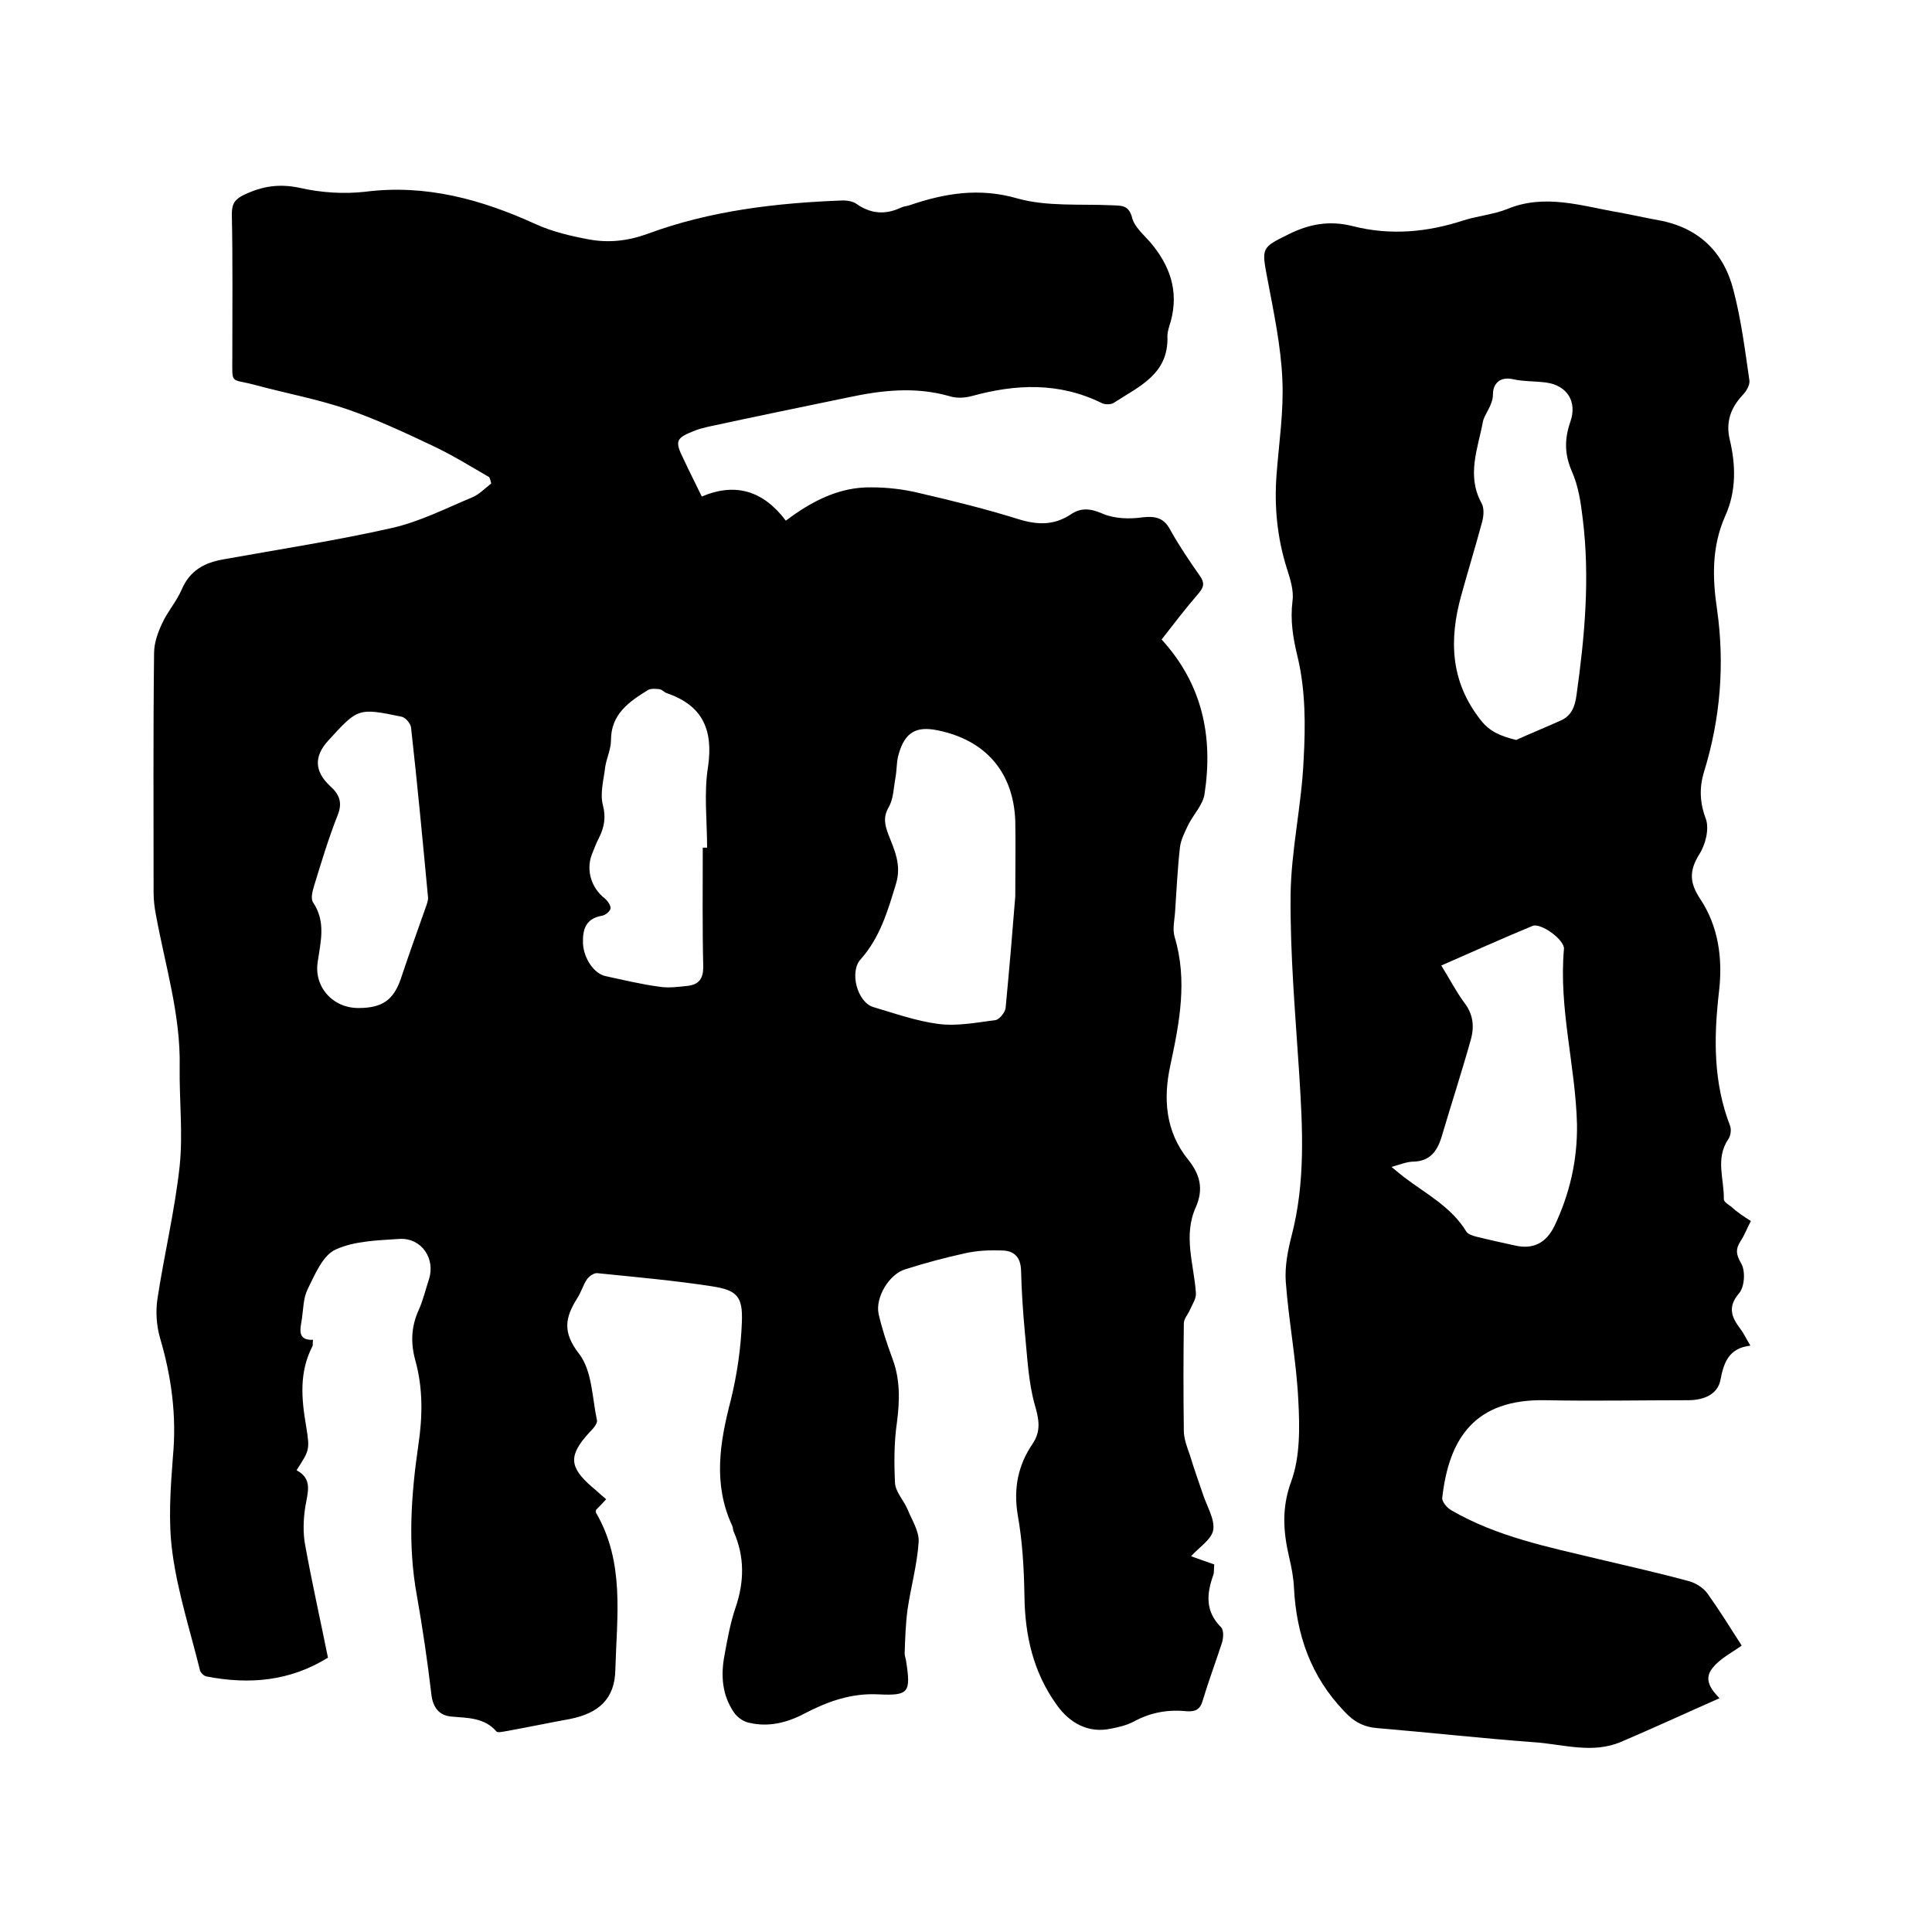 <svg enable-background="new 0 0 400 400" viewBox="0 0 400 400" xmlns="http://www.w3.org/2000/svg"><path d="m64.8 277.4c-.1.9 0 1.1-.1 1.3-2.8 5.4-2.3 10.9-1.3 16.7.8 4.9.6 4.9-2 9 3.4 1.8 2.3 4.6 1.8 7.6-.4 2.6-.5 5.4 0 8 1.4 7.7 3.1 15.3 4.7 23.2-7.9 4.9-16.3 5.6-25.1 3.9-.6-.1-1.3-.8-1.4-1.3-2-8.1-4.6-16.1-5.7-24.3-.9-6.5-.4-13.3.1-19.9.8-8.5-.3-16.6-2.7-24.7-.7-2.5-.9-5.4-.5-8 1.4-9.2 3.6-18.3 4.6-27.5.7-6.8-.1-13.7 0-20.6.2-10.7-3-20.9-4.9-31.3-.3-1.5-.5-3.1-.5-4.7 0-16.5-.1-33 .1-49.6 0-2.1.8-4.3 1.7-6.2 1.1-2.4 2.9-4.4 4-6.9 1.7-4 4.7-5.6 8.7-6.3 11.7-2.1 23.4-3.9 34.9-6.5 5.7-1.3 11-4 16.5-6.3 1.5-.6 2.7-1.9 4-2.9-.1-.4-.2-.9-.4-1.3-3.8-2.2-7.5-4.5-11.5-6.4-5.9-2.8-11.9-5.6-18-7.7-6.2-2.1-12.7-3.3-19-5-5.2-1.4-4.7.1-4.7-5.9 0-9.8.1-19.7-.1-29.5 0-2.2.7-3.1 2.6-4 3.8-1.8 7.3-2.3 11.5-1.4 4.4 1 9.1 1.3 13.5.8 12.6-1.6 24.1 1.6 35.3 6.7 3.5 1.6 7.4 2.5 11.2 3.2 4 .7 7.9.3 12-1.2 13-4.8 26.7-6.4 40.5-6.9.9 0 2 .2 2.7.7 3 2.1 6 2.3 9.2.8.6-.3 1.2-.3 1.8-.5 7.3-2.5 14.5-3.7 22.4-1.4 6.1 1.7 13 1.1 19.5 1.4 2 .1 3.5-.1 4.2 2.6.5 1.9 2.3 3.4 3.7 5 4.1 4.8 6 10.1 4.3 16.4-.3 1-.7 2.1-.7 3.1.3 7.9-5.9 10.4-11.1 13.8-.6.4-1.9.4-2.6 0-8.8-4.3-17.7-3.9-26.8-1.4-1.5.4-3.2.5-4.7 0-7.1-2-14-1.2-21 .3-9.7 2-19.4 4-29.1 6.1-.8.2-1.6.4-2.4.7-4.1 1.6-4.4 2.1-2.4 6.1 1.2 2.6 2.5 5.1 3.7 7.6 7.1-3 12.8-1.1 17.4 5 5.3-4 11-7 17.7-6.9 3.3 0 6.8.4 10 1.2 6.9 1.6 13.8 3.3 20.5 5.4 3.9 1.2 7.3 1.3 10.8-1 2.2-1.5 4.2-1.2 6.7-.1 2.4 1 5.5 1.1 8.2.7 2.8-.3 4.5.2 5.8 2.8 1.8 3.2 3.9 6.3 6 9.3 1 1.4.9 2.3-.2 3.6-2.7 3.1-5.2 6.4-7.7 9.6 8.4 9.2 10.7 20 8.9 31.9-.3 2.3-2.3 4.3-3.4 6.5-.7 1.5-1.5 3-1.7 4.6-.5 4.4-.7 8.8-1 13.2-.1 1.8-.6 3.7-.1 5.4 2.7 9 1 17.7-.9 26.6-1.5 6.9-1 13.7 3.7 19.5 2.5 3.1 3.2 6.1 1.6 9.8-2.7 5.9-.4 11.9 0 17.8.1 1.1-.7 2.3-1.2 3.4-.4 1-1.3 1.9-1.3 2.9-.1 7.4-.1 14.8 0 22.2 0 1.7.7 3.5 1.3 5.2.8 2.7 1.8 5.4 2.7 8.1.8 2.4 2.4 5 2.1 7.2-.3 2-2.9 3.6-4.6 5.5 1.6.6 3.1 1.1 4.8 1.7-.1.8 0 1.6-.2 2.2-1.4 3.9-1.7 7.5 1.6 10.8.6.6.5 2.2.2 3.2-1.3 4-2.8 8-4 12-.5 1.8-1.5 2.3-3.2 2.2-3.9-.4-7.5.2-11 2.1-1.5.8-3.2 1.2-4.8 1.5-4.6 1-8.5-1.1-11.2-4.9-4.9-6.8-6.6-14.4-6.7-22.6-.1-5.6-.4-11.2-1.4-16.8-.9-5.5.1-10.3 3.1-14.7 1.8-2.7 1.3-5.1.4-8.2-1.3-4.7-1.5-9.7-2-14.7-.4-4.3-.7-8.7-.8-13-.1-2.7-1.4-4-3.8-4.1-2.6-.1-5.3 0-7.9.6-4.1.9-8.2 2-12.3 3.3-3.3 1-6.2 5.8-5.5 9.2.7 3.1 1.7 6.1 2.8 9.1 1.7 4.4 1.6 8.8 1 13.4-.6 4.1-.6 8.4-.4 12.5.1 1.9 1.8 3.6 2.6 5.5.9 2.2 2.4 4.5 2.3 6.7-.3 4.7-1.6 9.3-2.3 14-.4 3-.5 6.1-.6 9.1 0 .5.2 1 .3 1.6 1 6.5.6 7.2-5.7 6.9-5.7-.3-10.6 1.5-15.4 4-3.6 1.9-7.4 2.8-11.3 1.9-1.2-.2-2.5-1.1-3.2-2.1-2.5-3.6-2.8-7.7-2-11.9.6-3.3 1.2-6.7 2.3-9.9 1.8-5.3 1.9-10.5-.4-15.7-.2-.4-.1-.8-.3-1.2-4-8.6-2.6-17.2-.3-26 1.3-5.3 2.1-10.8 2.3-16.2.2-5.3-1-6.6-6.3-7.4-7.8-1.2-15.7-1.9-23.6-2.7-.7-.1-1.7.6-2.2 1.3-.8 1.2-1.2 2.7-2 3.9-2.5 4-3.1 7 .4 11.5 2.7 3.5 2.7 9.1 3.7 13.8.1.7-.9 1.8-1.6 2.5-4.3 4.7-4.2 7.1.5 11.2 1 .8 1.9 1.7 3 2.6-.7.8-1.4 1.5-2.1 2.2 0 .2-.1.5 0 .6 6 10.3 4.3 21.5 4 32.5-.1 6-3.4 9-9.4 10.2-4.4.8-8.7 1.7-13.1 2.5-.7.1-1.8.4-2.1.1-2.5-2.9-5.9-2.8-9.3-3.1-2.5-.2-3.9-1.8-4.2-4.7-.8-6.8-1.8-13.6-3-20.4-1.9-10.4-1.2-20.7.3-31 .9-6 1-11.8-.6-17.6-1-3.6-.9-7 .7-10.5.9-2 1.4-4.2 2.1-6.3 1.4-4.3-1.5-8.6-6-8.4-4.5.3-9.4.4-13.3 2.2-2.7 1.2-4.3 5.2-5.8 8.2-.9 1.8-.9 4.1-1.2 6.2-.4 2.3-.9 4.4 2.3 4.3zm145.4-91.8c0-6.6.1-11.1 0-15.7-.4-10.1-6.2-16.7-16.1-18.7-4.4-.9-6.7.4-8 4.8-.5 1.6-.4 3.3-.7 5-.4 2.1-.4 4.4-1.4 6.1-1.2 2.1-.8 3.7-.1 5.6 1.3 3.3 2.8 6.4 1.6 10.3-1.7 5.6-3.3 11.1-7.3 15.6-2.4 2.6-.7 8.9 2.6 9.9 4.4 1.3 8.9 2.9 13.5 3.5 3.9.5 7.9-.3 11.8-.8.8-.1 2-1.6 2.1-2.5.8-8.4 1.5-16.7 2-23.1zm-64.7-10.1h.9c0-5.6-.7-11.3.2-16.8 1.1-7.7-1.2-12.7-8.6-15.2-.5-.2-.9-.7-1.4-.8-.8-.1-1.9-.2-2.5.2-3.9 2.4-7.6 5-7.6 10.3 0 1.9-.9 3.7-1.2 5.6-.3 2.6-1.1 5.4-.5 7.8.7 2.6.3 4.7-.8 6.9-.6 1.1-1 2.3-1.5 3.5-1.2 3.3 0 6.9 2.7 9 .6.5 1.3 1.5 1.2 2.1s-1.1 1.4-1.8 1.5c-3.4.6-4 2.9-3.9 5.8.2 3.1 2.3 6.2 4.7 6.7 3.7.8 7.4 1.7 11.2 2.2 1.9.3 4 0 5.9-.2 2.2-.3 3.1-1.5 3.1-3.9-.2-8.2-.1-16.4-.1-24.7zm-71.3 33.2c5 0 7.3-1.7 8.8-6.1 1.7-5.1 3.5-10.1 5.3-15.2.2-.6.4-1.2.3-1.8-1.1-11.7-2.2-23.4-3.5-35-.1-.8-1.1-2-1.9-2.2-9.1-1.9-9.1-1.8-15.3 5-2.9 3.2-2.8 6.3.4 9.3 1.9 1.7 2.7 3.4 1.6 6.1-1.9 4.8-3.4 9.8-4.9 14.7-.3 1-.7 2.5-.2 3.3 2.7 4 1.6 8.1 1 12.2-.9 5.2 3 9.7 8.4 9.7z"/><path d="m362.5 252.8c-.8 1.5-1.3 2.9-2.1 4.1-1.1 1.7-1 2.8.1 4.7.9 1.5.7 4.8-.4 6.1-2.5 2.9-1.6 5 .2 7.4.7.9 1.2 2 2.1 3.5-4.4.5-5.5 3.4-6.2 7.1-.6 3.1-3.6 4.2-6.7 4.2-9.8 0-19.7.2-29.5 0-14.7-.3-20 7.9-21.4 20.2-.1.8 1 2.1 1.9 2.6 9.5 5.5 20.1 7.6 30.5 10.1 6.3 1.5 12.6 2.9 18.8 4.6 1.4.4 2.9 1.4 3.7 2.5 2.5 3.5 4.8 7.2 7.1 10.8-2.1 1.5-4.5 2.7-6 4.6-2.1 2.5-.1 4.7 1.4 6.3-6.8 3-13.5 6.1-20.3 9-6 2.6-12.1.5-18.2.1-10.8-.8-21.5-2-32.2-2.9-2.9-.2-5-1.3-7-3.5-6.9-7.2-9.9-15.8-10.4-25.6-.1-2.1-.5-4.2-1-6.3-1.2-5.2-1.6-10.1.4-15.6 1.9-5.1 1.8-11.3 1.5-16.9-.4-8.2-2-16.4-2.6-24.6-.2-3.1.4-6.3 1.2-9.4 2.9-11.1 2.3-22.2 1.6-33.4-.8-12.4-1.9-24.7-1.8-37.1.1-9.4 2.3-18.7 2.7-28.1.4-7 .4-14.3-1.2-21.1-1-4.1-1.6-7.7-1.1-11.8.3-2.2-.5-4.6-1.2-6.8-2-6.4-2.6-12.8-2.1-19.4.5-6.5 1.5-13.1 1.2-19.6-.3-7-1.8-14-3.1-20.9-1.2-6.4-1.3-6.4 4.4-9.2 4.2-2.1 8.4-2.9 13.2-1.7 7.8 2 15.5 1.3 23.1-1.2 2.9-.9 6.1-1.2 8.9-2.3 7.9-3.3 15.6-.6 23.3.7 2.7.5 5.4 1.1 8.1 1.6 8.3 1.5 13.5 6.6 15.5 14.5 1.6 6.1 2.4 12.5 3.3 18.7.1 1-.7 2.3-1.5 3.1-2.4 2.6-3.4 5.5-2.6 9 1.3 5.4 1.4 10.8-.9 15.9-2.8 6.3-2.7 12.7-1.7 19.4 1.6 11.3.7 22.6-2.7 33.6-1 3.3-.9 6.4.4 9.8.7 2.1-.1 5.3-1.4 7.3-2.1 3.4-2 5.9.2 9.2 3.8 5.7 4.7 12.4 3.9 19.2-1.1 9.5-1.2 18.8 2.3 27.8.3.8.1 2.1-.4 2.8-2.7 4-.8 8.3-.9 12.4 0 .5.9 1.1 1.5 1.5 1.4 1.3 2.7 2.1 4.1 3zm-48.6-99.6c3.1-1.4 6.3-2.7 9.4-4.1 2.1-1 2.8-2.9 3.1-5.2 1.7-12.1 2.8-24.2 1.3-36.4-.4-3.4-.9-6.9-2.3-10-1.5-3.5-1.5-6.6-.3-10.1 1.5-4.2-.6-7.6-5-8.2-2.3-.3-4.7-.2-6.9-.7-2.8-.6-4.1 1.1-4.1 3.1 0 2.4-1.8 4.1-2.1 5.8-1 5.4-3.4 11-.3 16.7.6 1 .5 2.6.2 3.8-1.4 5.2-3 10.4-4.4 15.5-2.5 9.1-2.2 17.7 4 25.6 1.9 2.5 4.2 3.4 7.4 4.2zm-25.8 88.4c1.1.9 1.9 1.6 2.7 2.2 4.5 3.4 9.7 6.1 12.8 11.2.3.5 1.2.8 1.9 1 2.8.7 5.6 1.3 8.3 1.9 3.7.8 6.3-.6 8-4 3.2-6.7 4.8-13.7 4.7-21.1-.3-12.1-3.8-24-2.7-36.3.2-1.9-4.8-5.5-6.5-4.8-6.3 2.6-12.5 5.4-18.9 8.2 1.7 2.7 3 5.3 4.7 7.6 1.9 2.4 2.2 5 1.4 7.8-1.9 6.8-4.1 13.5-6.1 20.3-.9 2.8-2.4 4.8-5.7 4.9-1.4 0-2.8.6-4.6 1.1z"/></svg>